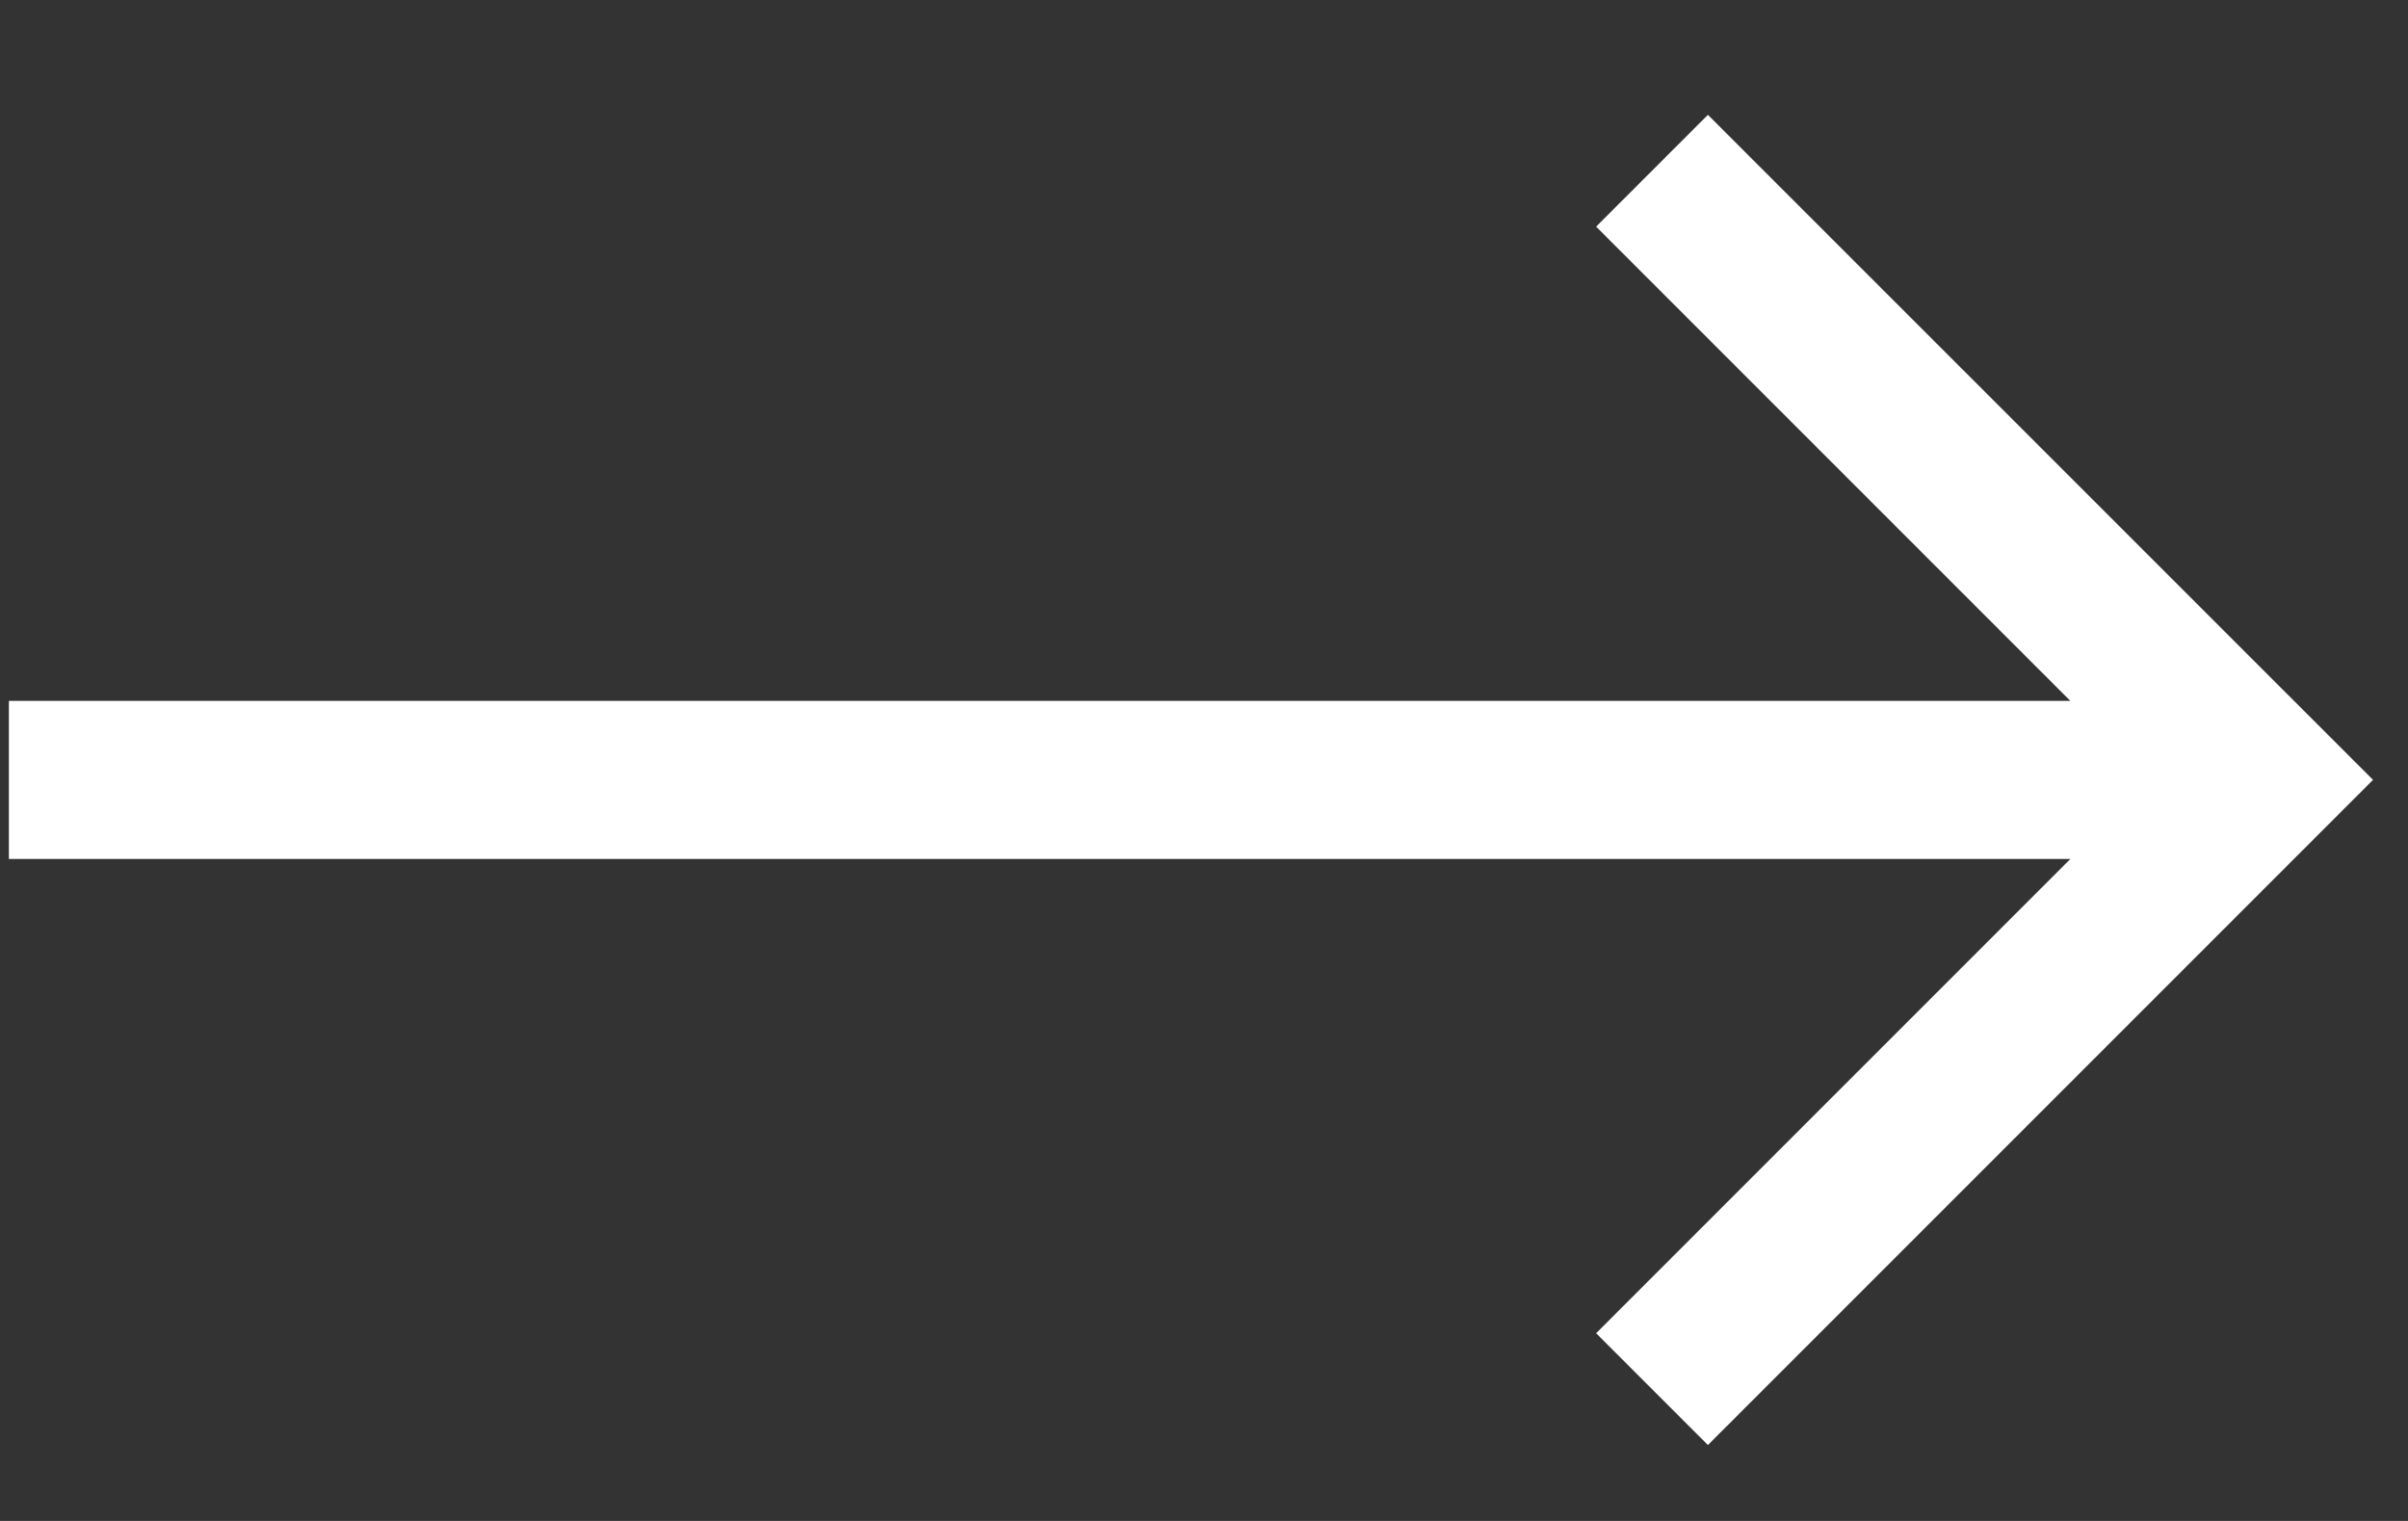 <svg xmlns="http://www.w3.org/2000/svg" width="19" height="12" fill="none" xmlns:v="https://vecta.io/nano"><rect width="100%" height="100%" fill="#333333" stroke="none"/><path d="M13.476.906l-.882.882 3.742 3.742H.07h0v1.247h0 16.266l-3.742 3.742.882.882 5.248-5.248L13.476.906z" fill="#fff"/></svg>